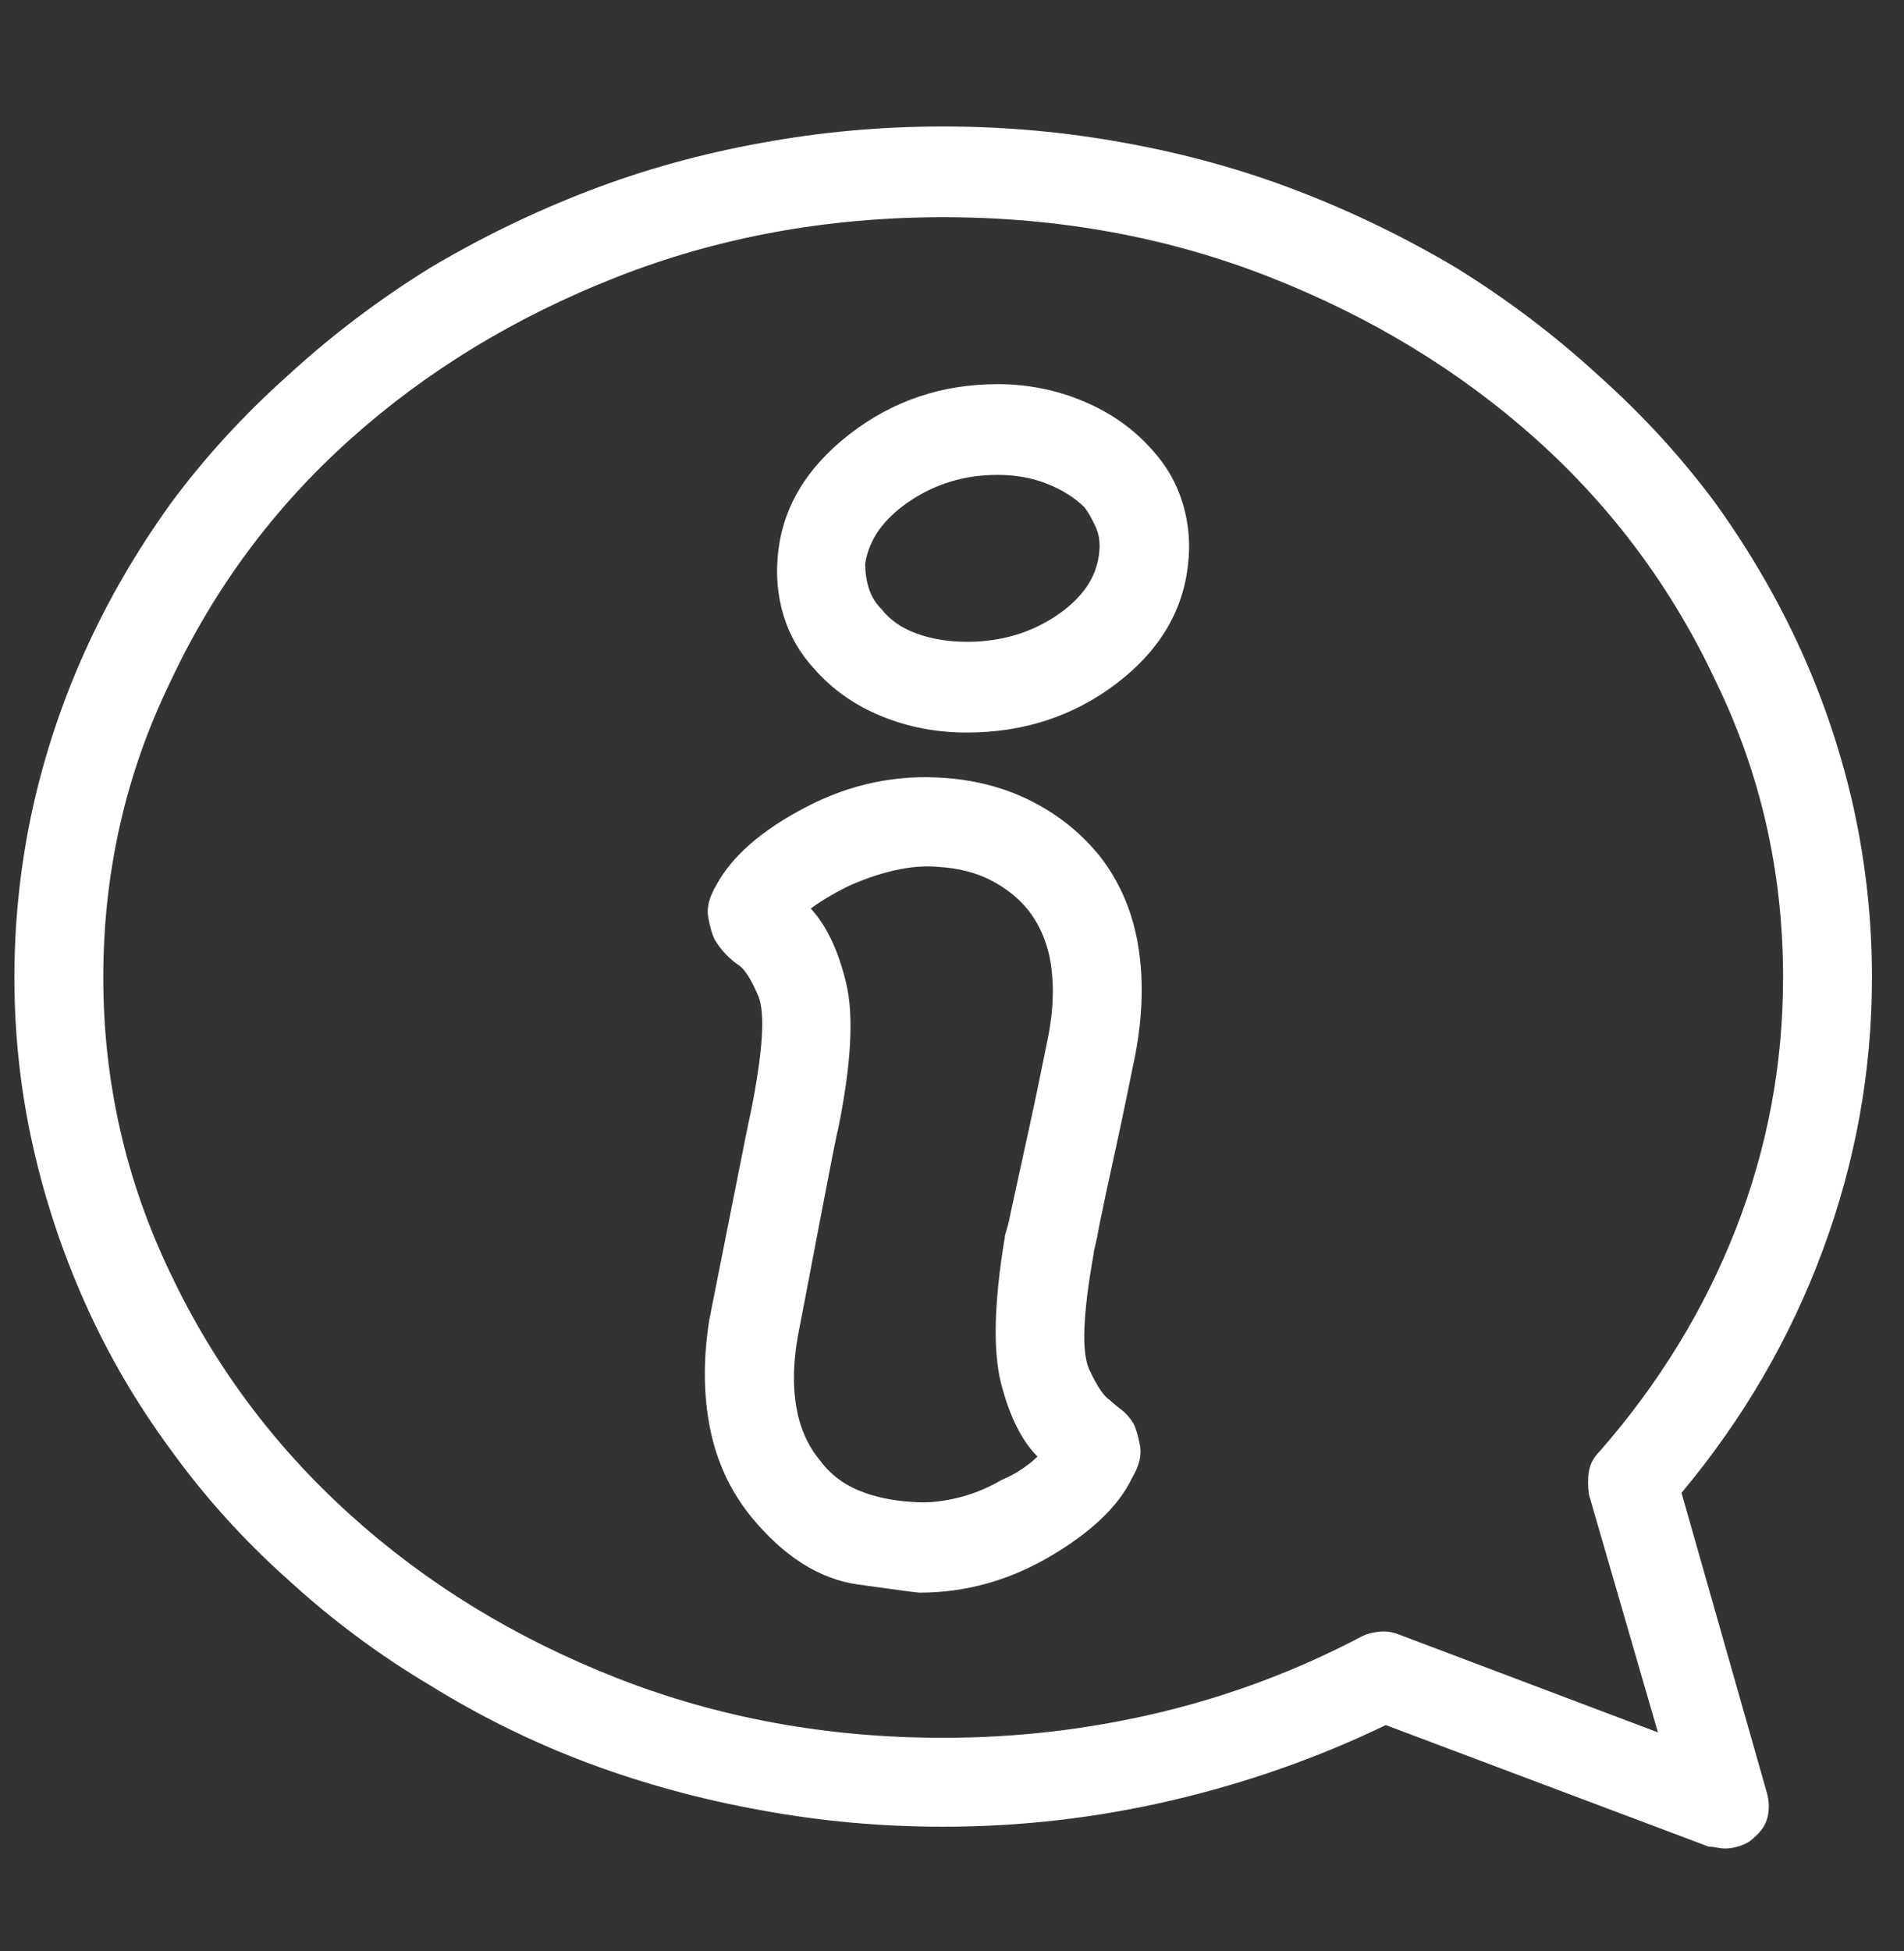 <svg xmlns="http://www.w3.org/2000/svg" width="41" height="42" viewBox="0 0 41 42" fill="none"><rect x="0" y="0" width="41" height="42" fill="#333333" stroke="none"/><path d="M24.802 9.676C24.412 9.234 23.923 8.889 23.337 8.641C22.752 8.394 22.133 8.27 21.482 8.27C20.284 8.27 19.223 8.628 18.298 9.344C17.374 10.06 16.86 10.913 16.755 11.903C16.703 12.372 16.742 12.821 16.873 13.251C17.003 13.68 17.224 14.064 17.537 14.403C17.927 14.845 18.409 15.184 18.982 15.418C19.555 15.653 20.167 15.77 20.818 15.77C22.042 15.77 23.116 15.418 24.041 14.715C24.965 14.012 25.479 13.153 25.584 12.137C25.636 11.694 25.596 11.258 25.466 10.829C25.336 10.399 25.115 10.015 24.802 9.676ZM23.669 11.903C23.617 12.424 23.311 12.873 22.752 13.251C22.192 13.628 21.547 13.817 20.818 13.817C20.427 13.817 20.069 13.758 19.744 13.641C19.418 13.524 19.164 13.348 18.982 13.114C18.852 12.984 18.761 12.834 18.709 12.665C18.656 12.495 18.63 12.319 18.63 12.137C18.709 11.616 19.027 11.167 19.587 10.79C20.147 10.412 20.779 10.223 21.482 10.223C21.873 10.223 22.231 10.288 22.556 10.418C22.882 10.549 23.149 10.718 23.357 10.926C23.435 11.03 23.513 11.167 23.591 11.336C23.669 11.506 23.695 11.694 23.669 11.903ZM23.904 30.145C23.774 30.067 23.624 29.846 23.455 29.481C23.285 29.116 23.318 28.283 23.552 26.981C23.552 26.955 23.565 26.89 23.591 26.786C23.617 26.681 23.643 26.551 23.669 26.395C23.748 26.004 23.858 25.484 24.002 24.832C24.145 24.181 24.294 23.465 24.451 22.684C24.607 21.851 24.627 21.076 24.509 20.36C24.392 19.644 24.125 19.012 23.709 18.465C23.318 17.971 22.836 17.573 22.263 17.274C21.69 16.974 21.052 16.799 20.349 16.747C19.308 16.669 18.311 16.877 17.361 17.372C16.41 17.866 15.766 18.426 15.427 19.051C15.271 19.312 15.212 19.546 15.252 19.754C15.29 19.963 15.336 20.119 15.388 20.223C15.466 20.353 15.551 20.464 15.642 20.555C15.733 20.646 15.818 20.718 15.896 20.77C16.026 20.848 16.169 21.07 16.326 21.434C16.482 21.799 16.43 22.632 16.169 23.934C16.143 24.038 16 24.748 15.74 26.063C15.479 27.378 15.323 28.166 15.271 28.426C15.141 29.26 15.147 30.034 15.29 30.75C15.434 31.467 15.727 32.098 16.169 32.645C16.873 33.504 17.641 33.993 18.474 34.11C19.308 34.227 19.75 34.286 19.802 34.286C20.792 34.286 21.729 34.025 22.615 33.504C23.5 32.984 24.086 32.424 24.373 31.825C24.529 31.564 24.587 31.33 24.548 31.122C24.509 30.913 24.464 30.757 24.412 30.653C24.334 30.523 24.242 30.419 24.138 30.34C24.034 30.262 23.956 30.197 23.904 30.145ZM22.576 22.294C22.419 23.075 22.27 23.791 22.127 24.442C21.983 25.093 21.873 25.601 21.794 25.965C21.742 26.226 21.703 26.395 21.677 26.473C21.651 26.551 21.638 26.603 21.638 26.629C21.404 28.036 21.378 29.09 21.56 29.794C21.742 30.497 22.003 31.017 22.341 31.356C22.263 31.434 22.159 31.519 22.029 31.61C21.899 31.701 21.742 31.786 21.56 31.864C21.248 32.046 20.922 32.176 20.584 32.254C20.245 32.333 19.933 32.359 19.646 32.333C19.203 32.306 18.813 32.222 18.474 32.079C18.136 31.935 17.862 31.721 17.654 31.434C17.393 31.122 17.224 30.738 17.146 30.282C17.068 29.826 17.081 29.312 17.185 28.739C17.237 28.478 17.387 27.697 17.634 26.395C17.882 25.093 18.018 24.403 18.044 24.325C18.331 22.919 18.39 21.864 18.22 21.161C18.051 20.457 17.797 19.924 17.459 19.559C17.563 19.481 17.68 19.403 17.81 19.325C17.94 19.247 18.084 19.169 18.24 19.09C18.578 18.934 18.917 18.817 19.255 18.739C19.594 18.661 19.906 18.635 20.193 18.661C20.636 18.687 21.02 18.784 21.345 18.954C21.671 19.123 21.938 19.338 22.146 19.598C22.406 19.937 22.569 20.334 22.634 20.79C22.699 21.245 22.68 21.747 22.576 22.294ZM36.209 32.137C37.537 30.549 38.552 28.804 39.255 26.903C39.959 25.002 40.31 23.049 40.31 21.044C40.31 19.82 40.18 18.609 39.919 17.411C39.659 16.239 39.281 15.106 38.787 14.012C38.292 12.918 37.68 11.864 36.951 10.848C36.221 9.859 35.375 8.934 34.412 8.075C33.474 7.215 32.459 6.447 31.365 5.77C30.271 5.119 29.132 4.566 27.947 4.11C26.762 3.654 25.518 3.309 24.216 3.075C22.94 2.84 21.638 2.723 20.31 2.723C18.982 2.723 17.68 2.84 16.404 3.075C15.102 3.309 13.858 3.654 12.673 4.11C11.488 4.566 10.349 5.119 9.255 5.77C8.162 6.447 7.146 7.215 6.208 8.075C5.245 8.934 4.399 9.859 3.669 10.848C2.94 11.864 2.328 12.918 1.833 14.012C1.339 15.106 0.961 16.239 0.701 17.411C0.44 18.609 0.31 19.82 0.31 21.044C0.31 22.267 0.44 23.465 0.701 24.637C0.961 25.809 1.339 26.948 1.833 28.055C2.328 29.162 2.94 30.21 3.669 31.2C4.399 32.215 5.245 33.153 6.208 34.012C7.146 34.872 8.162 35.627 9.255 36.278C10.349 36.955 11.488 37.515 12.673 37.958C13.858 38.4 15.102 38.739 16.404 38.973C17.68 39.208 18.982 39.325 20.31 39.325C21.977 39.325 23.617 39.136 25.232 38.758C26.846 38.381 28.383 37.84 29.841 37.137L36.794 39.754C36.846 39.754 36.905 39.761 36.97 39.774C37.035 39.787 37.094 39.794 37.146 39.794C37.25 39.794 37.361 39.774 37.478 39.735C37.595 39.696 37.693 39.637 37.771 39.559C37.927 39.429 38.025 39.279 38.064 39.11C38.103 38.941 38.096 38.765 38.044 38.583L36.209 32.137ZM30.115 35.184C29.985 35.132 29.848 35.112 29.705 35.126C29.561 35.139 29.438 35.171 29.334 35.223C27.953 35.952 26.502 36.499 24.978 36.864C23.455 37.228 21.899 37.411 20.31 37.411C17.81 37.411 15.466 36.981 13.279 36.122C11.091 35.262 9.177 34.09 7.537 32.606C5.896 31.122 4.607 29.39 3.669 27.411C2.706 25.405 2.224 23.283 2.224 21.044C2.224 18.778 2.706 16.655 3.669 14.676C4.607 12.671 5.896 10.933 7.537 9.461C9.177 7.99 11.091 6.825 13.279 5.965C15.466 5.106 17.81 4.676 20.31 4.676C22.81 4.676 25.154 5.106 27.341 5.965C29.529 6.825 31.443 7.99 33.084 9.461C34.724 10.933 36.013 12.671 36.951 14.676C37.914 16.655 38.396 18.778 38.396 21.044C38.396 22.919 38.057 24.722 37.38 26.454C36.703 28.185 35.727 29.78 34.451 31.239C34.321 31.369 34.242 31.512 34.216 31.669C34.19 31.825 34.19 31.994 34.216 32.176L35.701 37.294L30.115 35.184Z" fill="white"></path></svg>